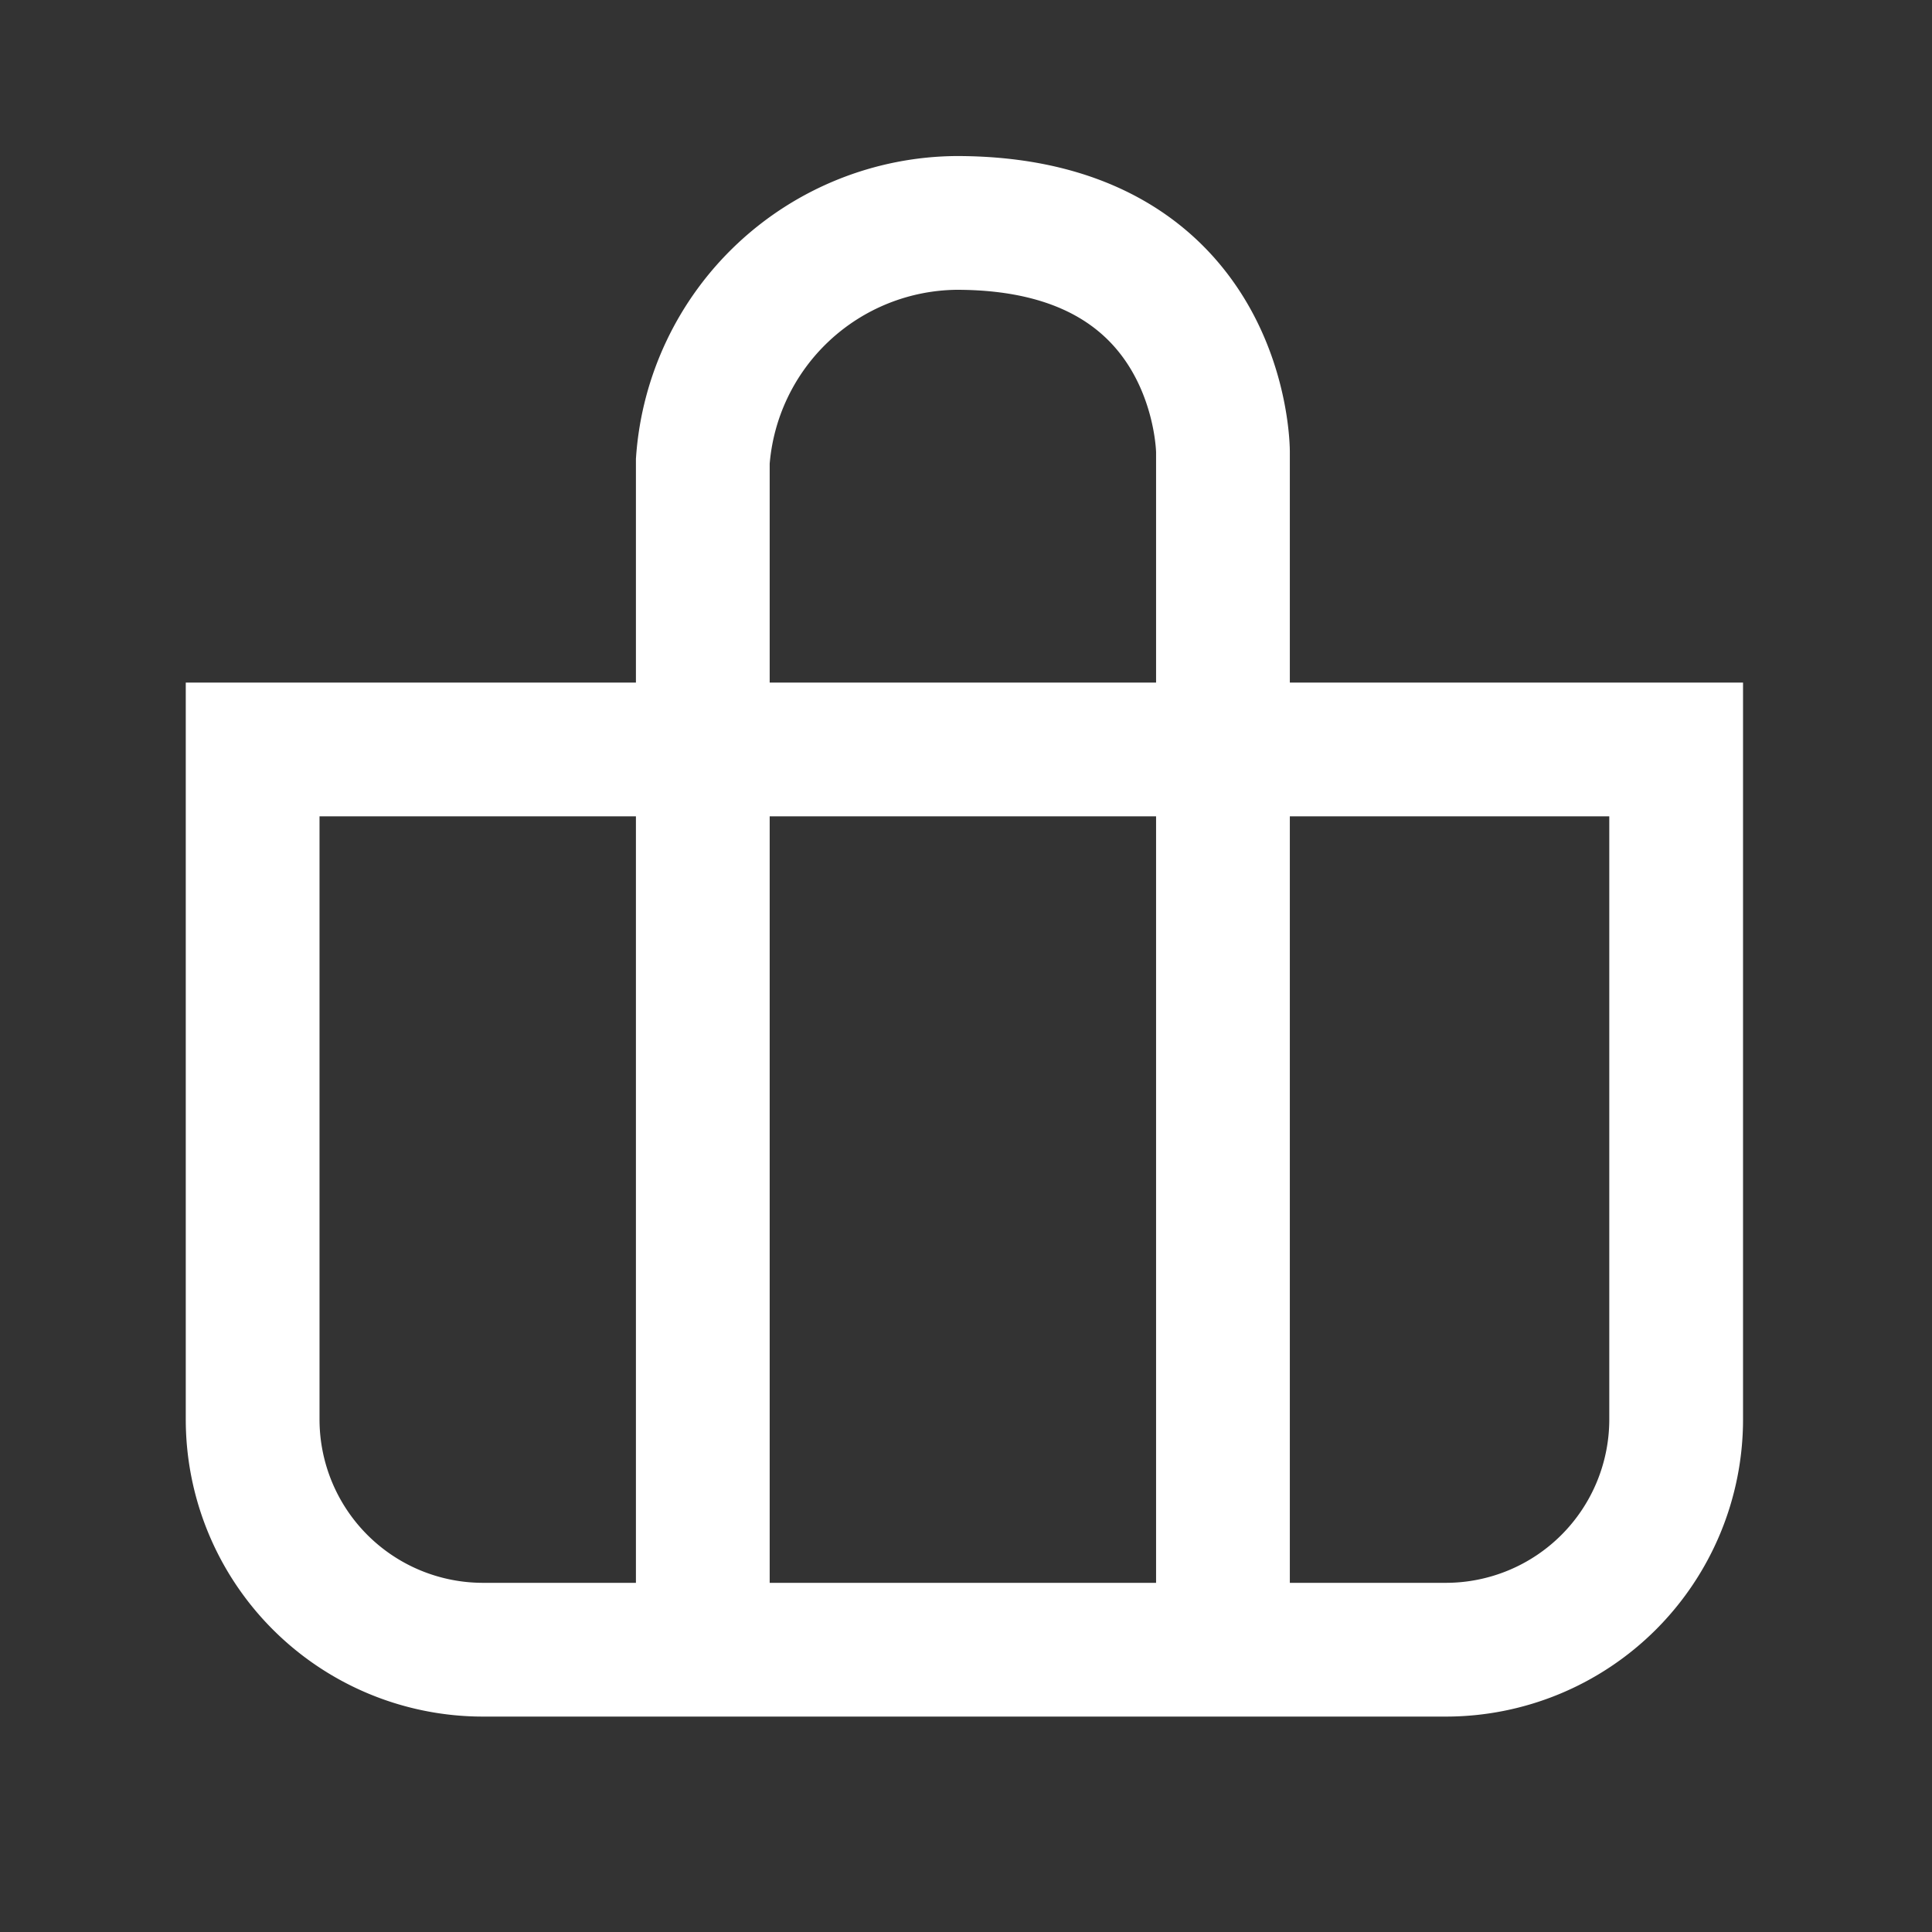 <svg id="カゴ" xmlns="http://www.w3.org/2000/svg" width="26" height="26" viewBox="0 0 26 26">
  <rect x="0" y="0" width="26" height="26" fill="#333333" stroke="none"/>
  <g id="カゴ-2" data-name="カゴ" transform="translate(-444.053 -192.878)">
    <g id="長方形_11" data-name="長方形 11" transform="translate(446.553 202.064)" fill="none" stroke="#fff" stroke-miterlimit="10" stroke-width="1.8">
      <path d="M0,0H20.957a0,0,0,0,1,0,0V9.915a4,4,0,0,1-4,4H4a4,4,0,0,1-4-4V0A0,0,0,0,1,0,0Z" stroke="none"/>
      <path d="M.9.9H20.057a0,0,0,0,1,0,0V9.915a3.1,3.1,0,0,1-3.1,3.1H4a3.1,3.1,0,0,1-3.1-3.1V.9A0,0,0,0,1,.9.9Z" fill="none"/>
    </g>
    <path id="パス_1" data-name="パス 1" d="M453.511,215.638V199.085a3.454,3.454,0,0,1,3.415-3.207c3.585,0,3.585,3.08,3.585,3.08v16.68" fill="none" stroke="#fff" stroke-miterlimit="10" stroke-width="1.8"/>
  </g>
</svg>
